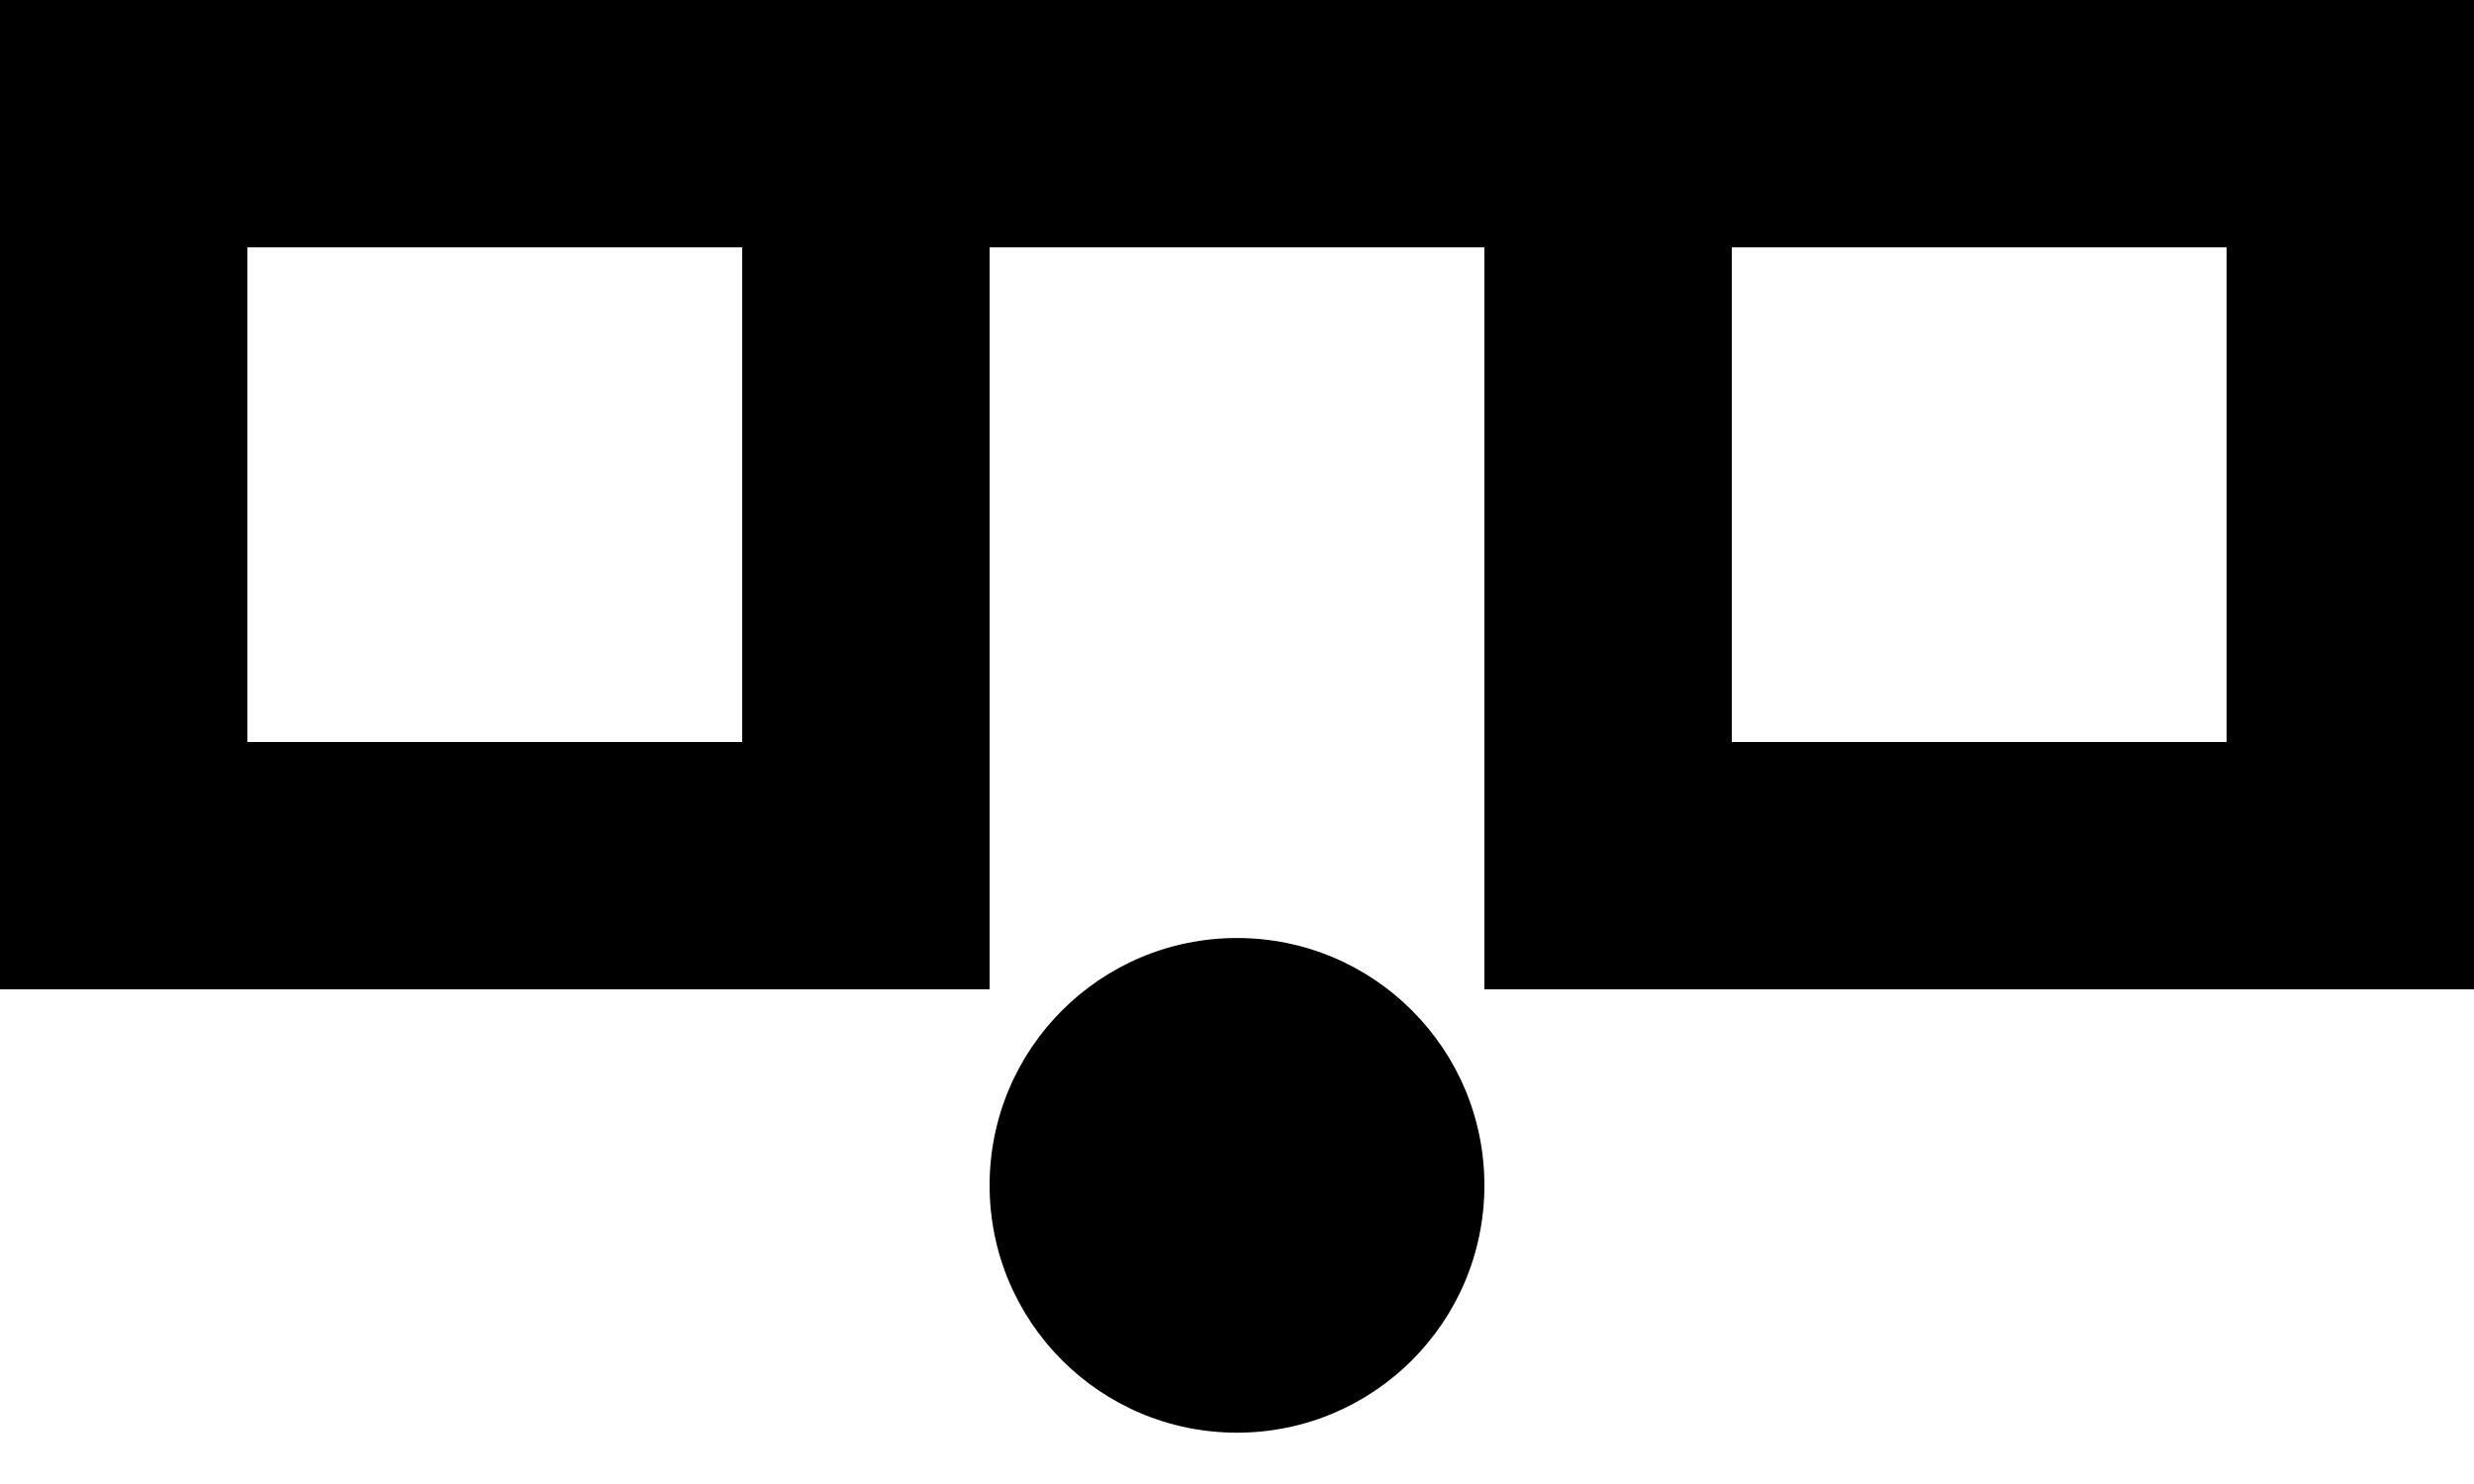 <?xml version="1.0" encoding="UTF-8" standalone="no"?>
<svg width="20px" height="12px" viewBox="0 0 20 12" version="1.1" xmlns="http://www.w3.org/2000/svg" xmlns:xlink="http://www.w3.org/1999/xlink">
    <!-- Generator: Sketch 3.8.1 (29687) - http://www.bohemiancoding.com/sketch -->
    <title>emoji_surprised_simple_glasses [#476]</title>
    <desc>Created with Sketch.</desc>
    <defs></defs>
    <g id="Page-1" stroke="none" stroke-width="1" fill="none" fill-rule="evenodd">
        <g id="Dribbble-Light-Preview" transform="translate(-140, -6082)" fill="#000000">
            <g id="icons" transform="translate(56, 160)">
                <path d="M98,5928 L102,5928 L102,5924 L98,5924 L98,5928 Z M86,5928 L90,5928 L90,5924 L86,5924 L86,5928 Z M104,5922 L104,5930 L96,5930 L96,5924 L92,5924 L92,5930 L84,5930 L84,5922 L92,5922 L96,5922 L104,5922 Z M96,5931.585 C96,5932.69 95.105,5933.585 94,5933.585 C92.895,5933.585 92,5932.69 92,5931.585 C92,5930.48 92.895,5929.585 94,5929.585 C95.105,5929.585 96,5930.48 96,5931.585 L96,5931.585 Z" id="emoji_surprised_simple_glasses-[#476]"></path>
            </g>
        </g>
    </g>
</svg>